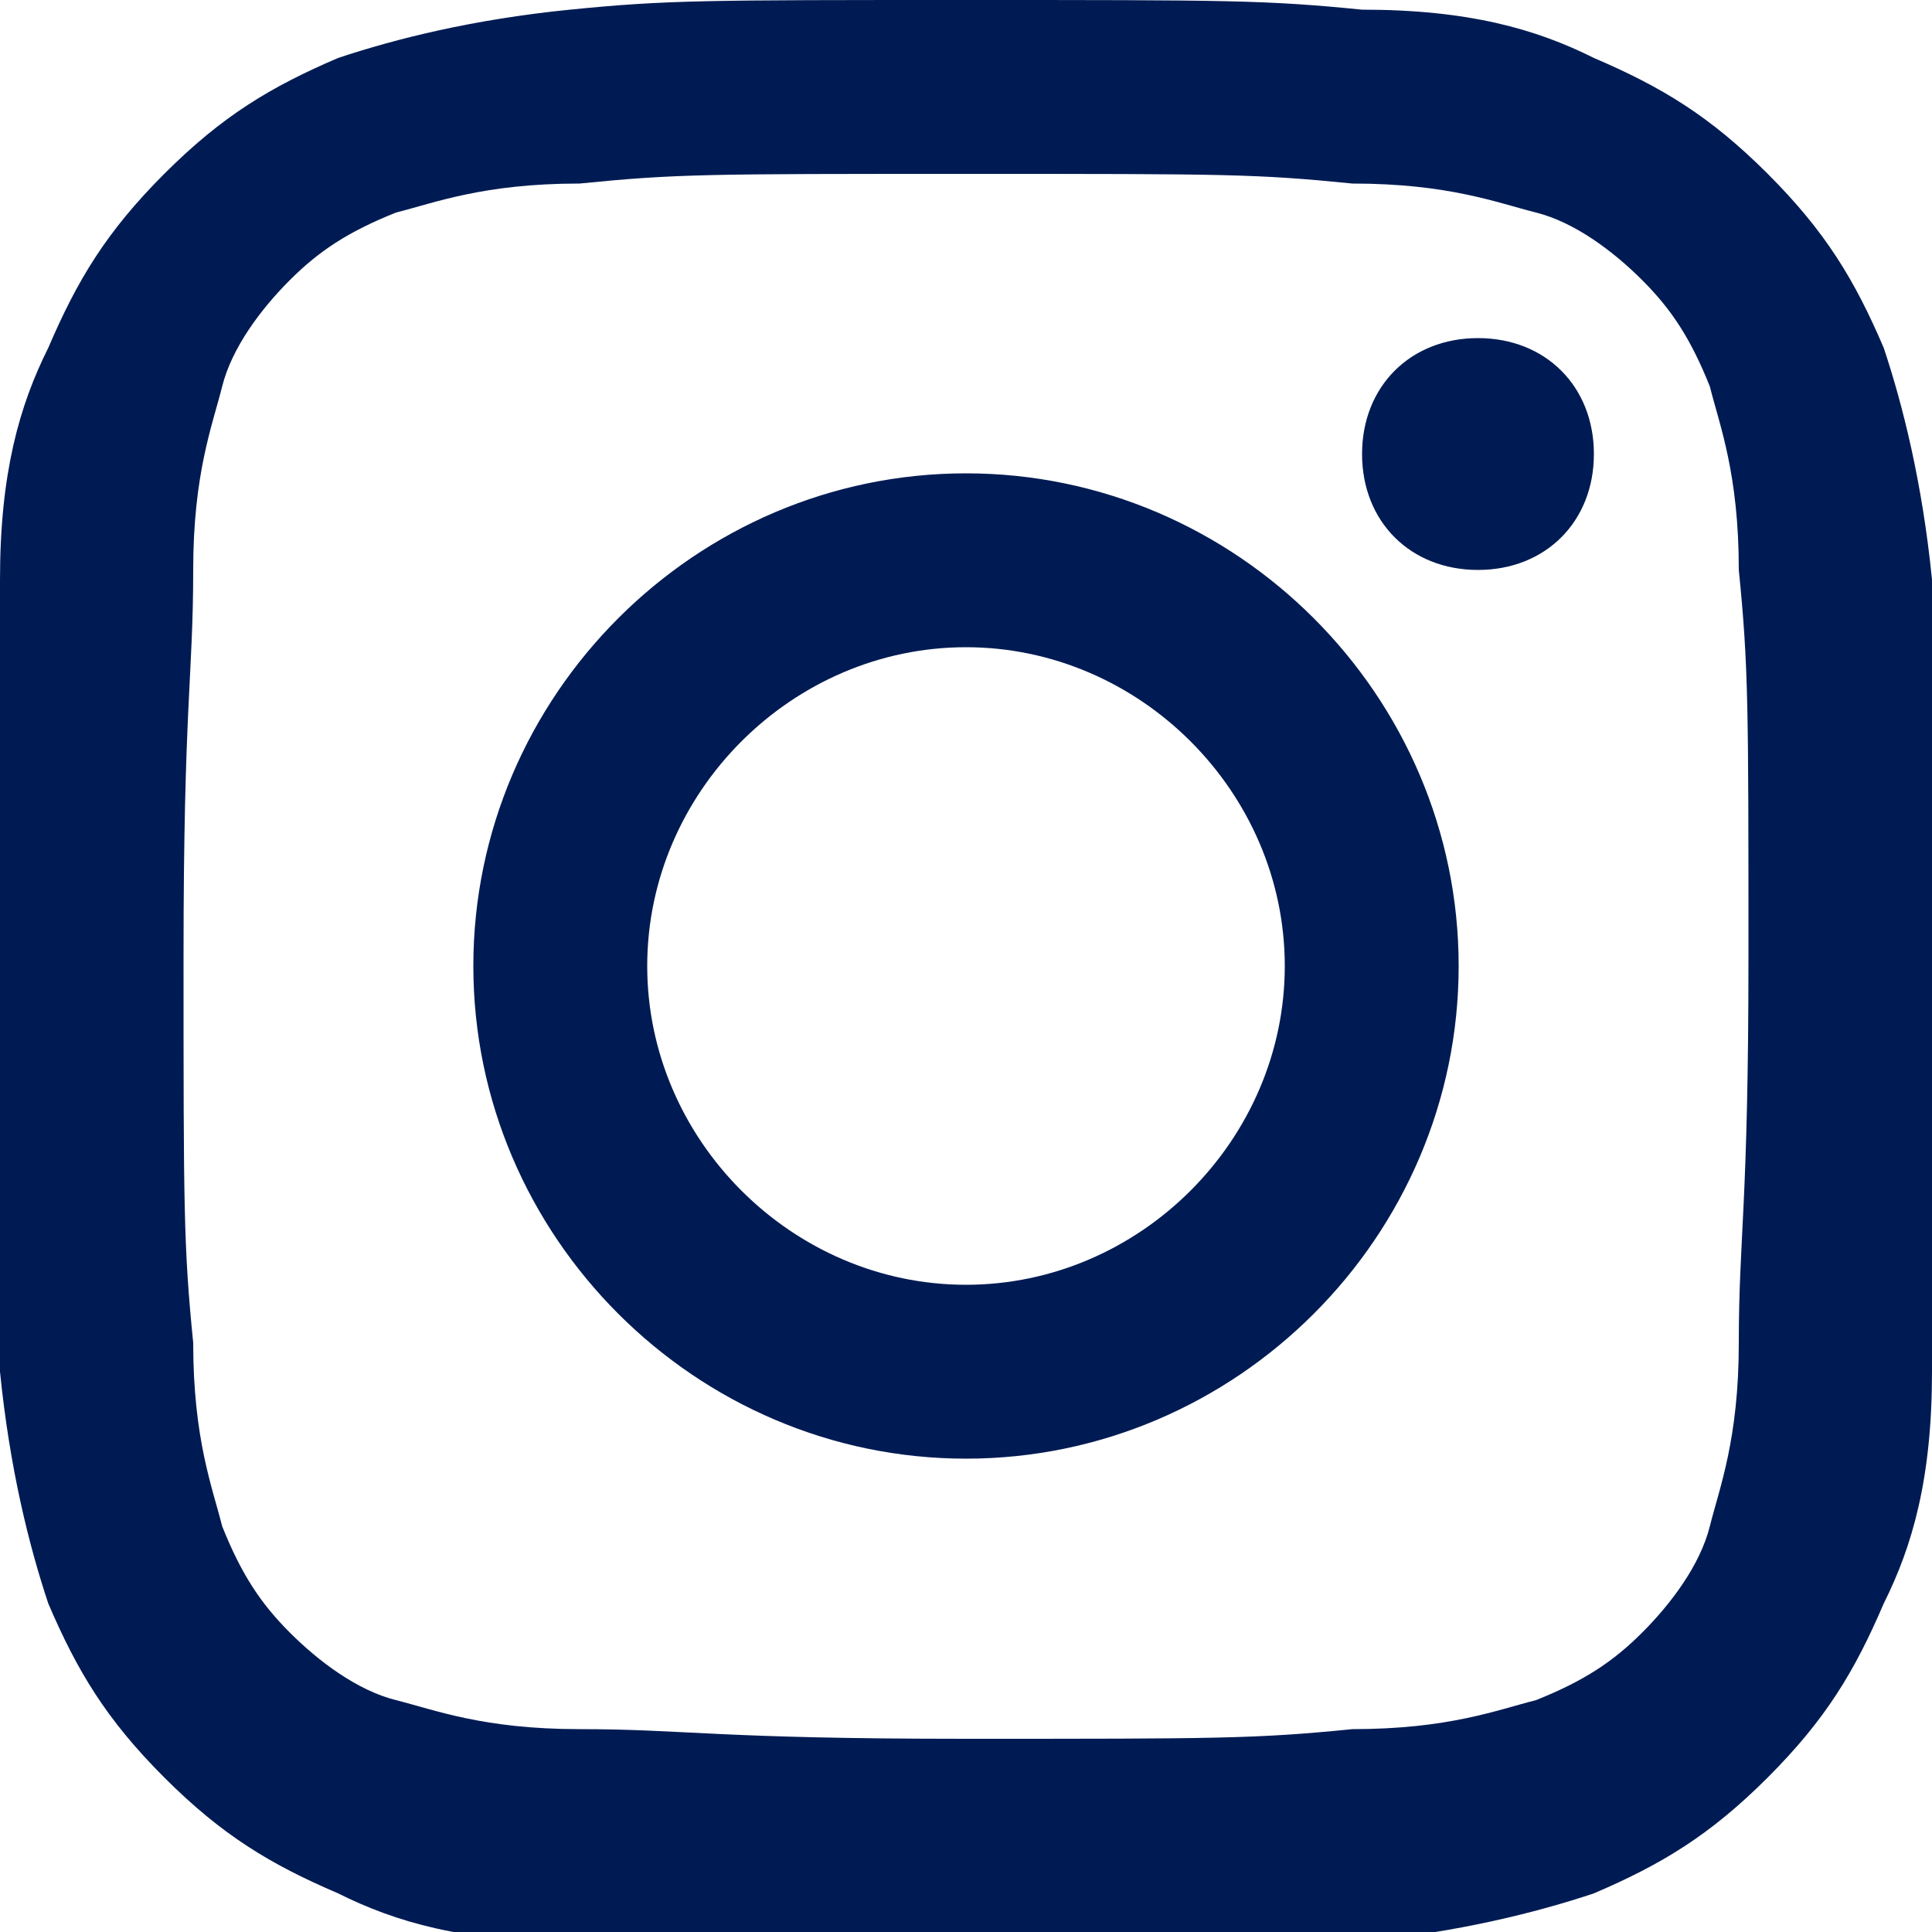 <?xml version="1.0" encoding="utf-8"?>
<!-- Generator: Adobe Illustrator 19.0.0, SVG Export Plug-In . SVG Version: 6.00 Build 0)  -->
<svg version="1.1" id="Vrstva_1" xmlns="http://www.w3.org/2000/svg" xmlns:xlink="http://www.w3.org/1999/xlink" x="0px" y="0px"
	 viewBox="-1013 1015 20 20" style="enable-background:new -1013 1015 20 20;" xml:space="preserve">
<style type="text/css">
	.st0{fill:#001B53;}
</style>
<title>3D02EC5C-4074-4222-A6A2-320B1AAA3A55-color</title>
<desc>Created with sketchtool.</desc>
<g id="Page-1">
	<g id="_x31_440-_x2013_-homepage-copy-4" transform="translate(-802, -5357)">
		<g id="Group-33" transform="translate(0, 1426)">
			<g id="Group-19" transform="translate(0, 2442)">
				<g id="Group-28" transform="translate(0, 1431)">
					<g id="Group-24" transform="translate(555, 33)">
						<path id="Instagram" class="st0" d="M-756,1040c2.7,0,3.1,0,4.1,0.1c1.1,0,1.8,0.2,2.4,0.5c0.7,0.3,1.2,0.6,1.8,1.2
							c0.6,0.6,0.9,1.1,1.2,1.8c0.2,0.6,0.4,1.4,0.5,2.4c0,1.1,0.1,1.4,0.1,4.1s0,3.1-0.1,4.1c0,1.1-0.2,1.8-0.5,2.4
							c-0.3,0.7-0.6,1.2-1.2,1.8c-0.6,0.6-1.1,0.9-1.8,1.2c-0.6,0.2-1.4,0.4-2.4,0.5c-1.1,0-1.4,0.1-4.1,0.1s-3.1,0-4.1-0.1
							c-1.1,0-1.8-0.2-2.4-0.5c-0.7-0.3-1.2-0.6-1.8-1.2c-0.6-0.6-0.9-1.1-1.2-1.8c-0.2-0.6-0.4-1.4-0.5-2.4c0-1.1-0.1-1.4-0.1-4.1
							s0-3.1,0.1-4.1c0-1.1,0.2-1.8,0.5-2.4c0.3-0.7,0.6-1.2,1.2-1.8c0.6-0.6,1.1-0.9,1.8-1.2c0.6-0.2,1.4-0.4,2.4-0.5
							C-759.1,1040-758.7,1040-756,1040z M-756,1041.8c-2.7,0-3,0-4,0.1c-1,0-1.5,0.2-1.9,0.3c-0.5,0.2-0.8,0.4-1.1,0.7
							c-0.3,0.3-0.6,0.7-0.7,1.1c-0.1,0.4-0.3,0.9-0.3,1.9c0,1.1-0.1,1.4-0.1,4s0,3,0.1,4c0,1,0.2,1.5,0.3,1.9
							c0.2,0.5,0.4,0.8,0.7,1.1c0.3,0.3,0.7,0.6,1.1,0.7c0.4,0.1,0.9,0.3,1.9,0.3c1.1,0,1.4,0.1,4,0.1s3,0,4-0.1
							c1,0,1.5-0.2,1.9-0.3c0.5-0.2,0.8-0.4,1.1-0.7c0.3-0.3,0.6-0.7,0.7-1.1c0.1-0.4,0.3-0.9,0.3-1.9c0-1.1,0.1-1.4,0.1-4
							s0-3-0.1-4c0-1-0.2-1.5-0.3-1.9c-0.2-0.5-0.4-0.8-0.7-1.1c-0.3-0.3-0.7-0.6-1.1-0.7c-0.4-0.1-0.9-0.3-1.9-0.3
							C-753,1041.8-753.3,1041.8-756,1041.8z M-756,1044.9c2.8,0,5.1,2.3,5.1,5.1s-2.3,5.1-5.1,5.1s-5.1-2.3-5.1-5.1
							S-758.8,1044.9-756,1044.9z M-756,1053.3c1.8,0,3.3-1.5,3.3-3.3s-1.5-3.3-3.3-3.3s-3.3,1.5-3.3,3.3S-757.8,1053.3-756,1053.3z
							 M-749.5,1044.7c0,0.7-0.5,1.2-1.2,1.2s-1.2-0.5-1.2-1.2s0.5-1.2,1.2-1.2S-749.5,1044-749.5,1044.7z"/>
					</g>
				</g>
			</g>
		</g>
	</g>
</g>
</svg>

